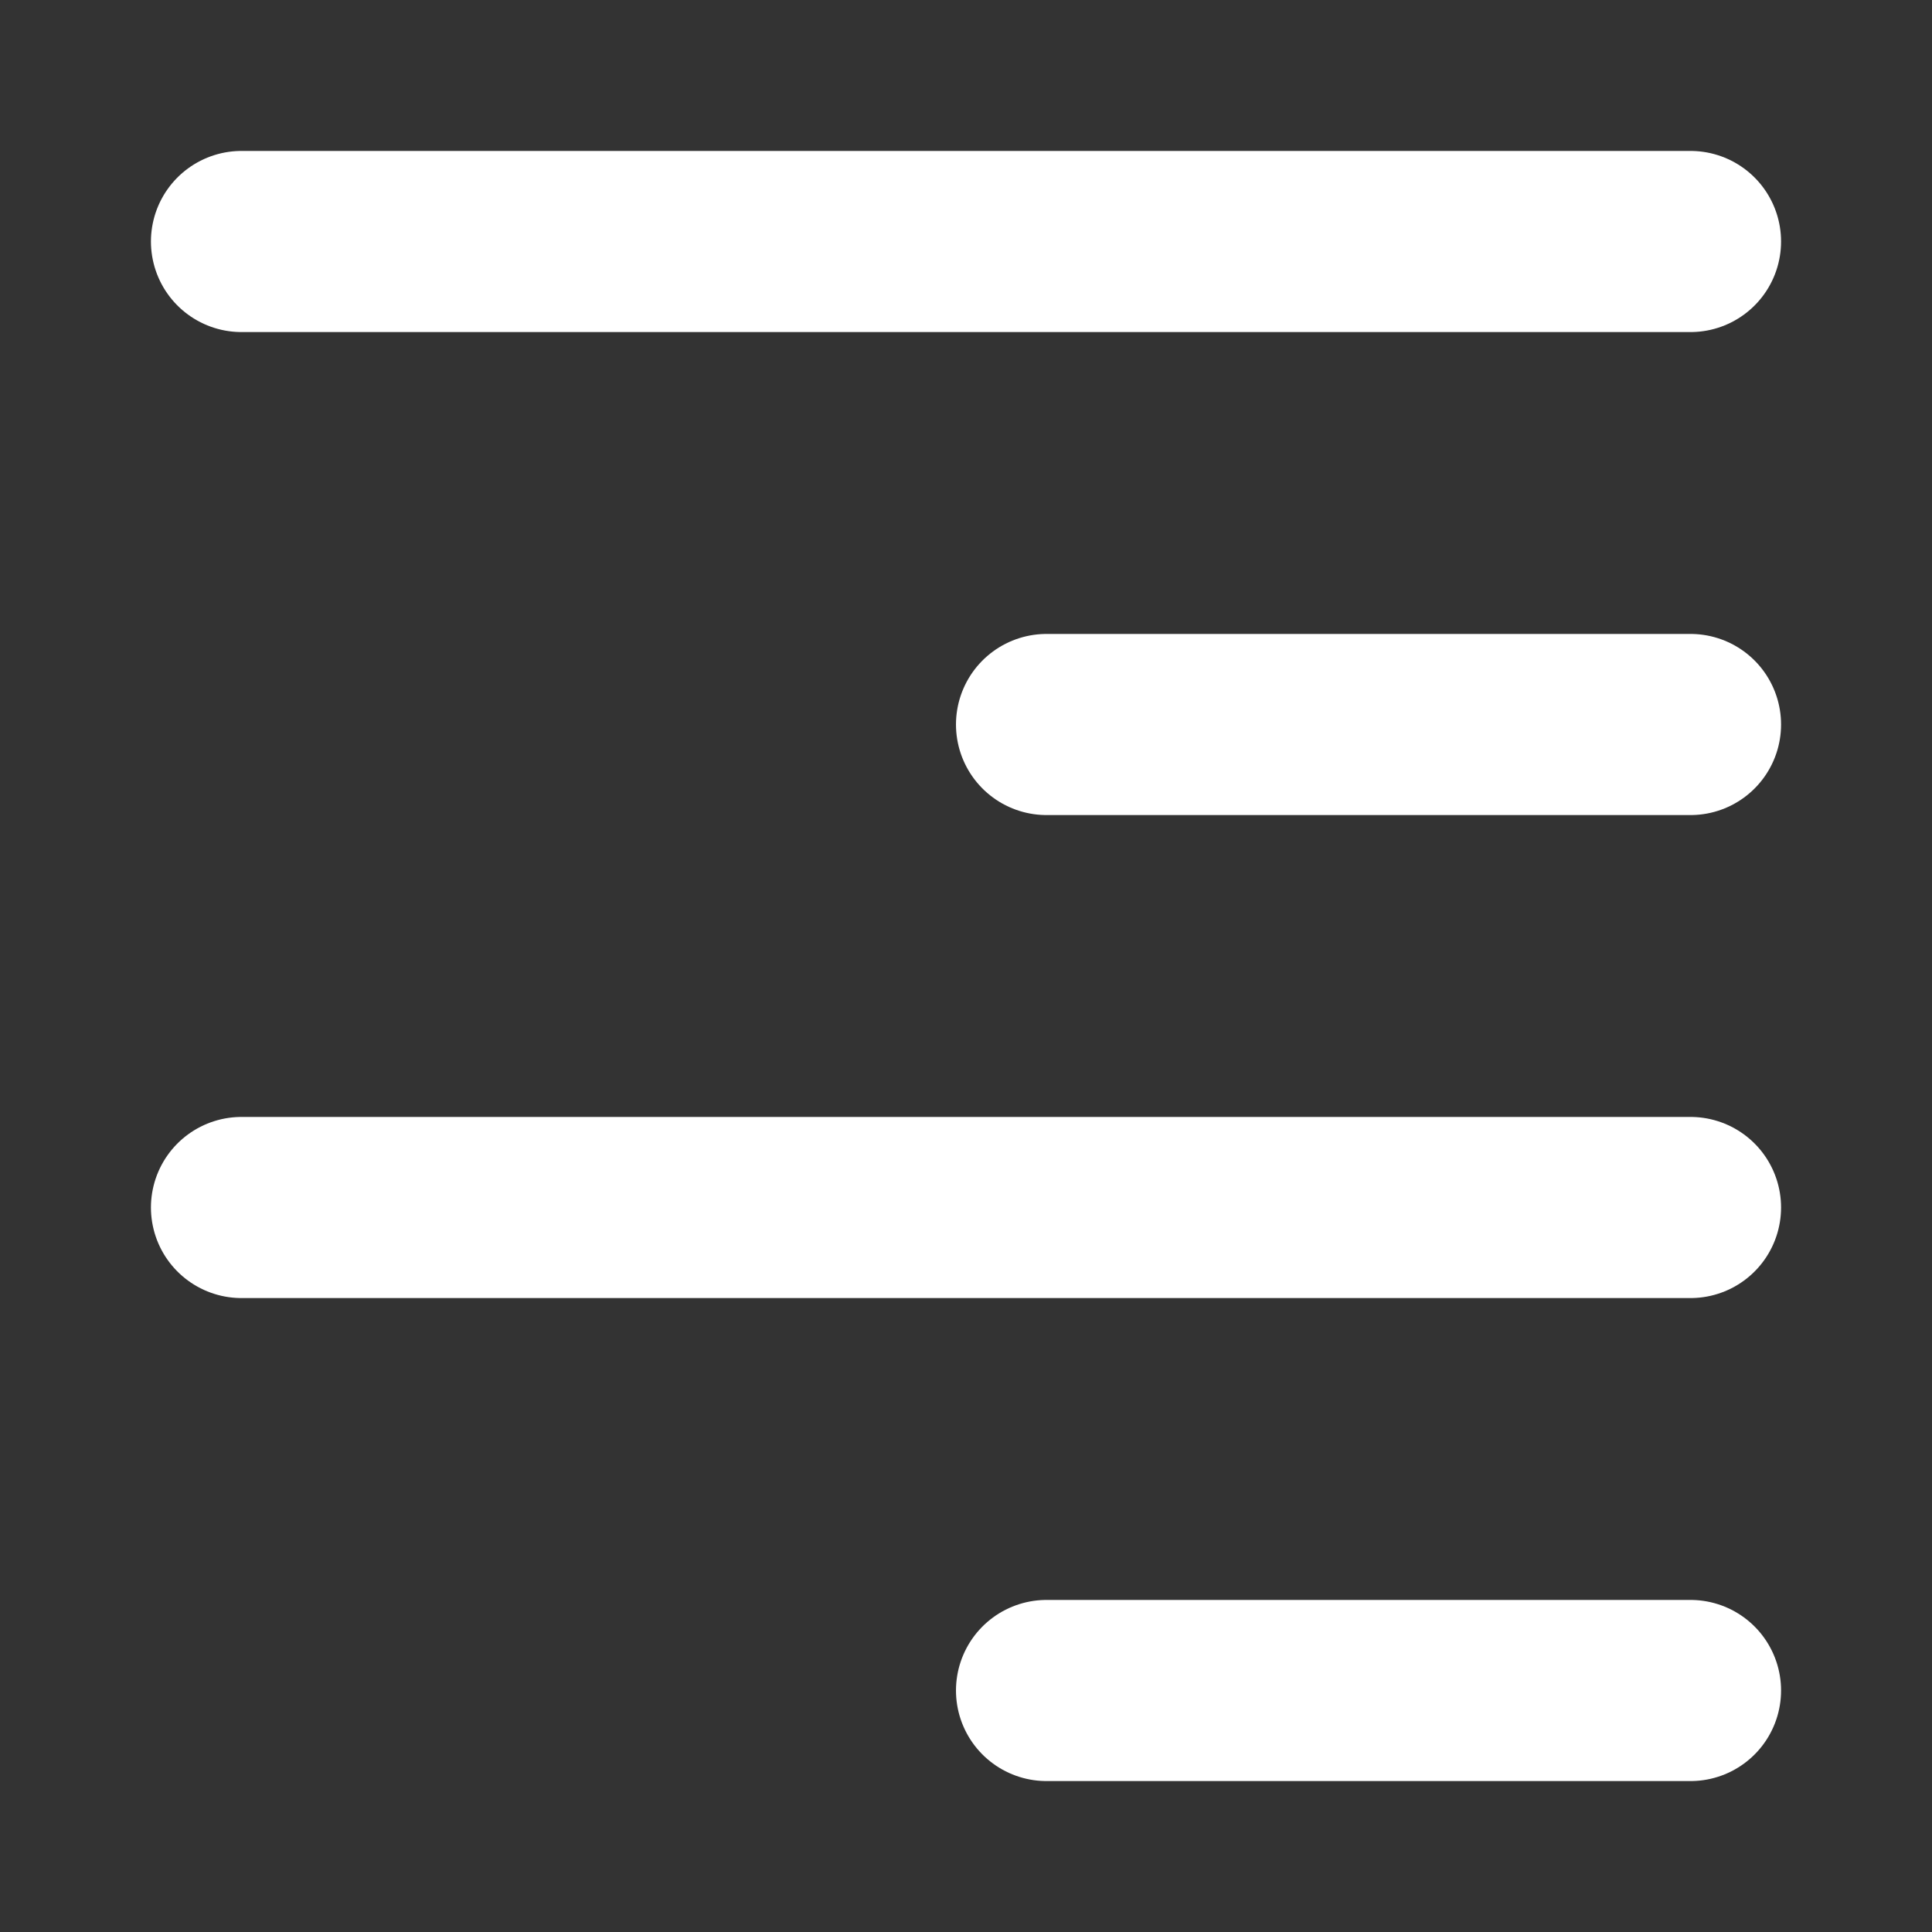 <?xml version="1.0" encoding="UTF-8"?> <svg xmlns="http://www.w3.org/2000/svg" width="16" height="16" viewBox="0 0 16 16" fill="none"><rect x="0" y="0" width="16" height="16" fill="#333333" stroke="none"/><path d="M2 2H14" stroke="white" stroke-width="1.5" stroke-linecap="round" stroke-linejoin="round"></path><path d="M8.667 6H14" stroke="white" stroke-width="1.5" stroke-linecap="round" stroke-linejoin="round"></path><path d="M2 10H14" stroke="white" stroke-width="1.5" stroke-linecap="round" stroke-linejoin="round"></path><path d="M8.667 14H14" stroke="white" stroke-width="1.5" stroke-linecap="round" stroke-linejoin="round"></path></svg> 